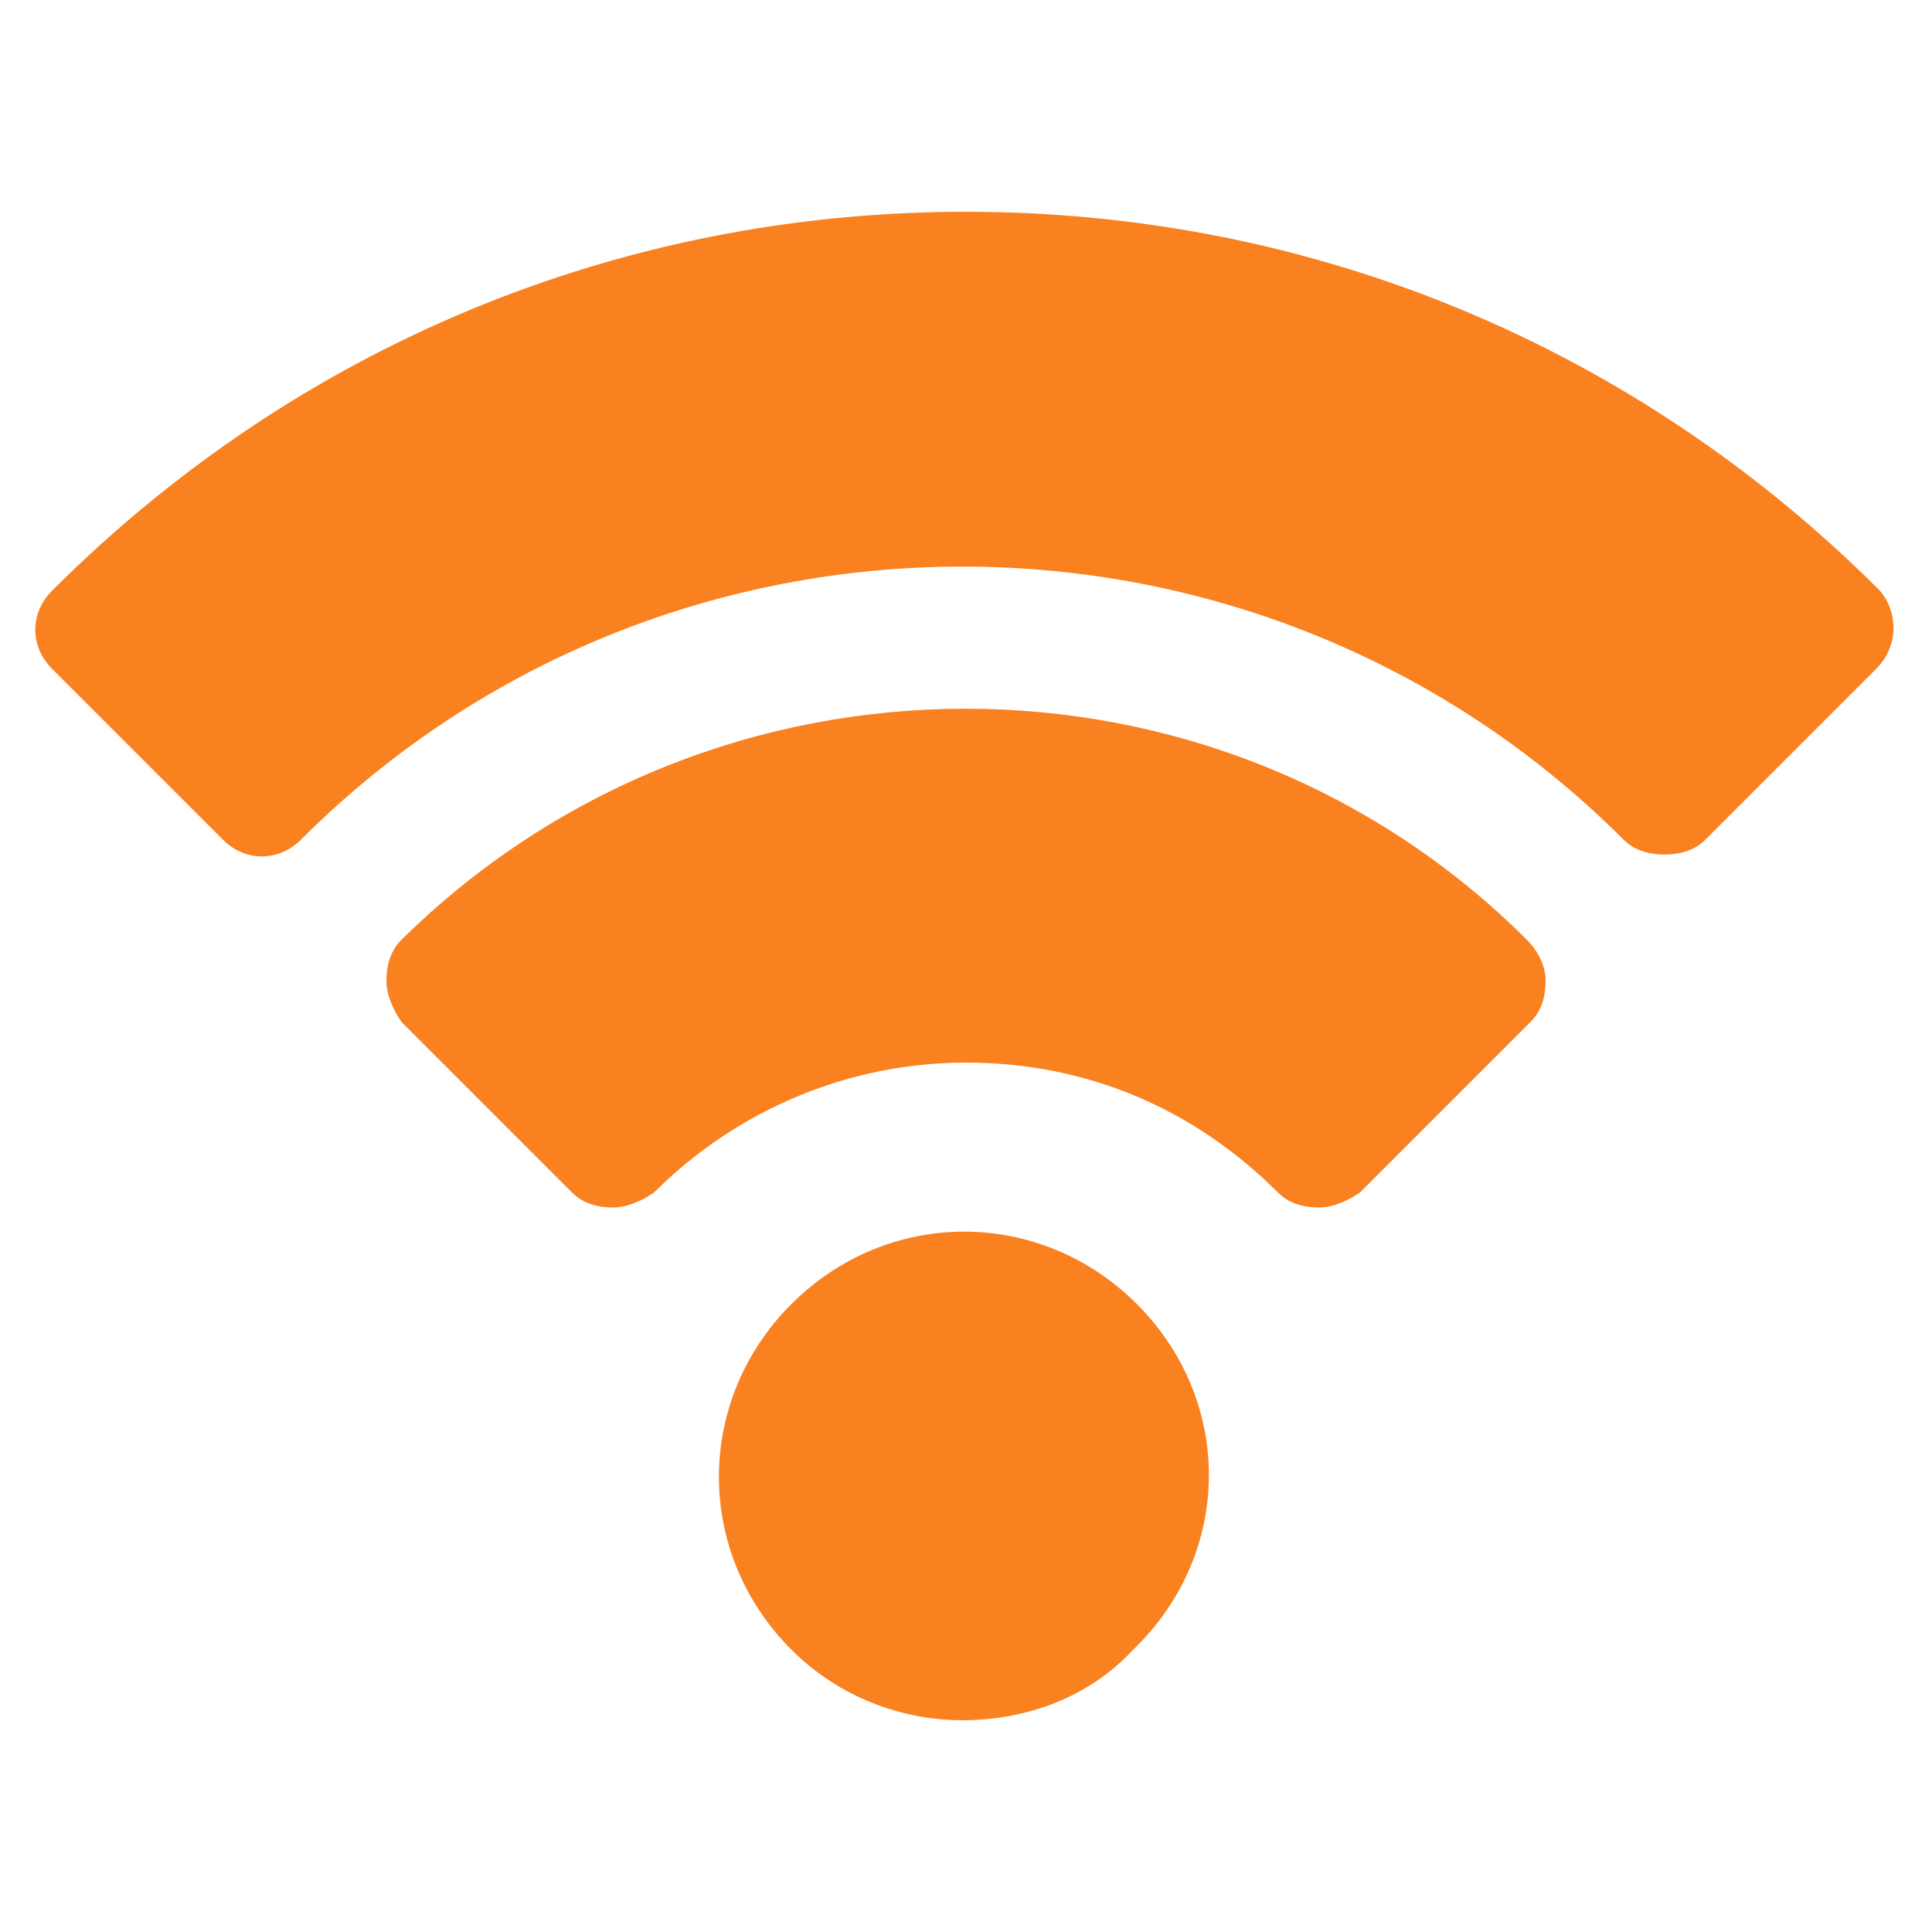 <?xml version="1.0" encoding="utf-8"?>
<!-- Generator: Adobe Illustrator 24.0.2, SVG Export Plug-In . SVG Version: 6.00 Build 0)  -->
<svg version="1.1" id="Capa_1" xmlns="http://www.w3.org/2000/svg" xmlns:xlink="http://www.w3.org/1999/xlink" x="0px" y="0px"
	 viewBox="0 0 52 52" style="enable-background:new 0 0 52 52;" xml:space="preserve">
<style type="text/css">
	.st0{fill:#F98120;}
</style>
<g>
	<g>
		<g>
			<path class="st0" d="M30.6,35.1c-2.6-2.6-6.7-2.6-9.3,0c-2.6,2.6-2.6,6.7,0,9.3c1.3,1.3,3,1.9,4.6,1.9c1.7,0,3.4-0.6,4.6-1.9
				C33.2,41.8,33.2,37.7,30.6,35.1z"/>
		</g>
	</g>
	<g>
		<g>
			<path class="st0" d="M41.1,25.3c-8.3-8.3-21.9-8.3-30.3,0c-0.3,0.3-0.4,0.7-0.4,1.1c0,0.4,0.2,0.8,0.4,1.1l4.6,4.6
				c0.3,0.3,0.7,0.4,1.1,0.4c0.4,0,0.8-0.2,1.1-0.4c2.2-2.2,5.2-3.5,8.4-3.5s6.1,1.2,8.4,3.5c0.3,0.3,0.7,0.4,1.1,0.4
				c0.4,0,0.8-0.2,1.1-0.4l4.6-4.6c0.3-0.3,0.4-0.7,0.4-1.1C41.6,26,41.4,25.6,41.1,25.3z"/>
		</g>
	</g>
	<g>
		<g>
			<path class="st0" d="M50.6,15.9C44,9.3,35.3,5.7,26,5.7c-9.3,0-18,3.6-24.6,10.2c-0.6,0.6-0.6,1.5,0,2.1l4.6,4.6
				c0.6,0.6,1.5,0.6,2.1,0c9.8-9.8,25.8-9.8,35.6,0c0.3,0.3,0.7,0.4,1.1,0.4c0.4,0,0.8-0.1,1.1-0.4l4.6-4.6
				C51.1,17.4,51.1,16.5,50.6,15.9z"/>
		</g>
	</g>
</g>
</svg>

